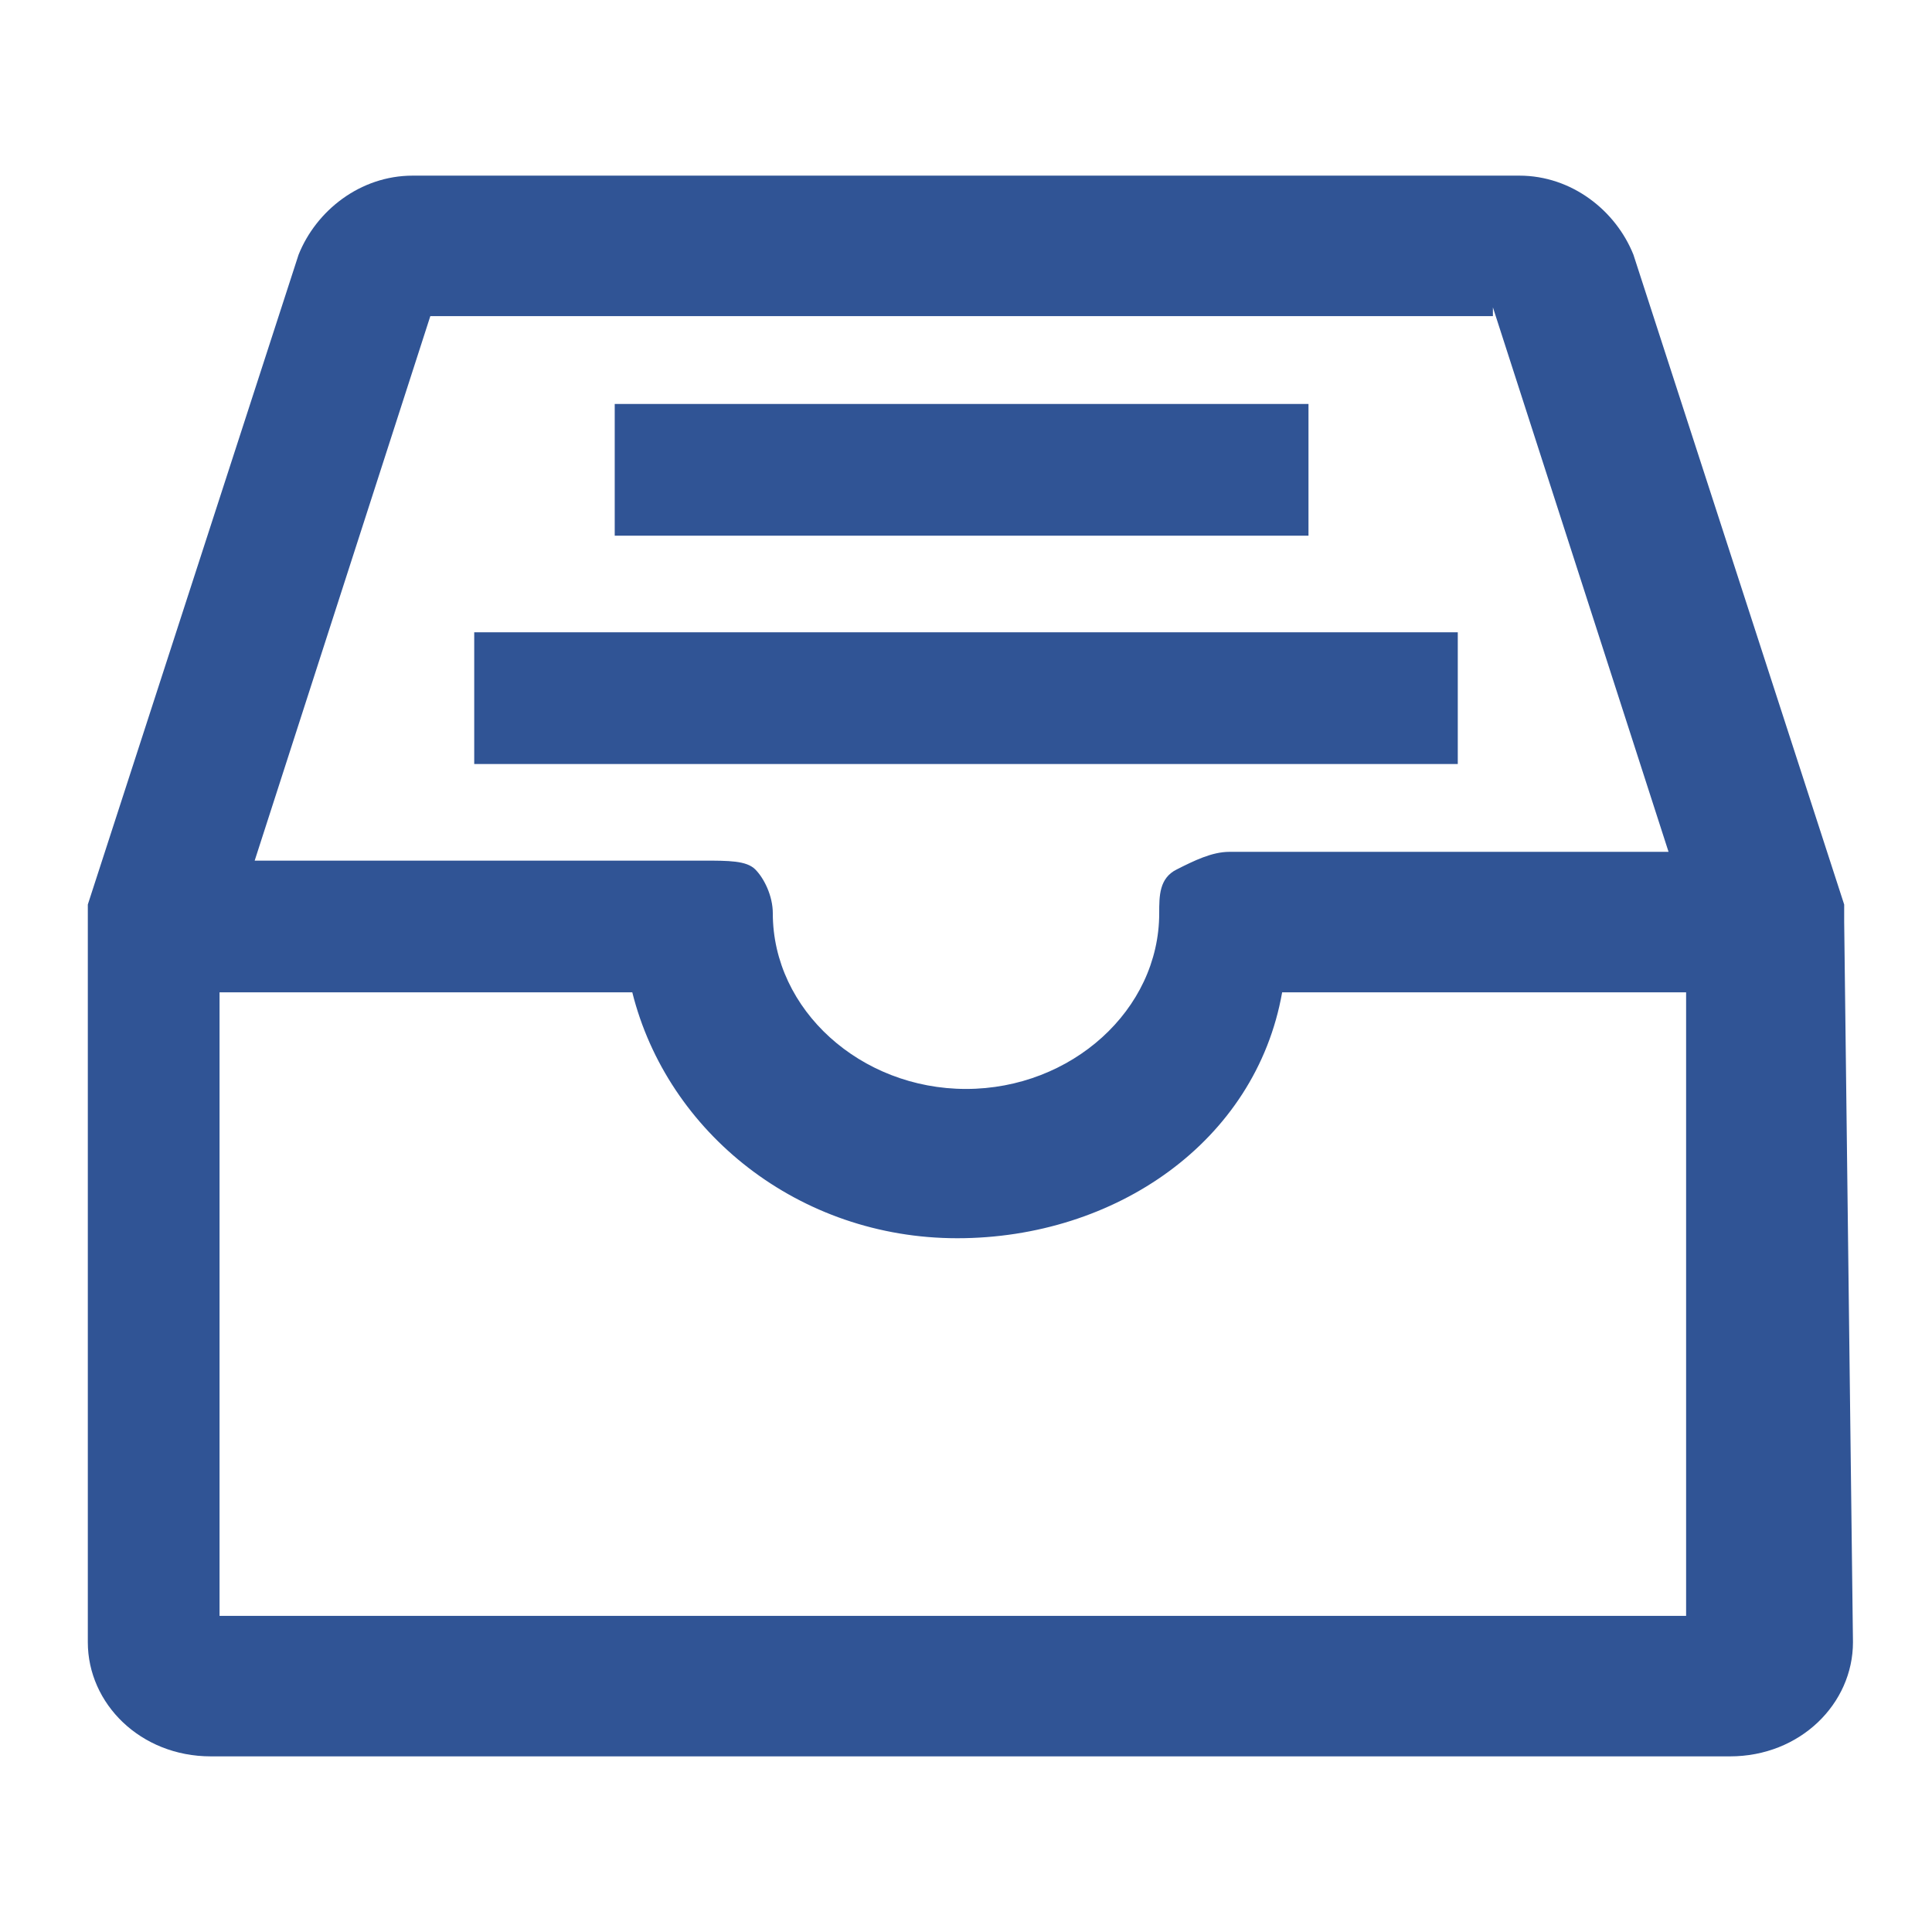 <?xml version="1.0" standalone="no"?><!DOCTYPE svg PUBLIC "-//W3C//DTD SVG 1.1//EN" "http://www.w3.org/Graphics/SVG/1.1/DTD/svg11.dtd"><svg t="1597045214709" class="icon" viewBox="0 0 1024 1024" version="1.1" xmlns="http://www.w3.org/2000/svg" p-id="1461" width="77" height="77" xmlns:xlink="http://www.w3.org/1999/xlink"><defs><style type="text/css"></style></defs><path d="M977.455 488.727v-9.309l-111.709-344.436c-9.309-23.273-32.582-41.891-60.509-41.891h-586.473c-27.927 0-51.2 18.618-60.509 41.891l-111.709 344.436v390.982c0 32.582 27.927 60.509 65.164 60.509h805.236c37.236 0 65.164-27.927 65.164-60.509l-4.655-381.673z m-749.382-321.164H791.273v-4.655l93.091 288.582h-232.727c-9.309 0-18.618 4.655-27.927 9.309-9.309 4.655-9.309 13.964-9.309 23.273 0 51.2-46.545 93.091-102.4 93.091s-102.4-41.891-102.4-93.091c0-9.309-4.655-18.618-9.309-23.273-4.655-4.655-13.964-4.655-27.927-4.655h-237.382l93.091-288.582z m665.6 688.873h-777.309v-330.473h218.764c18.618 74.473 88.436 130.327 172.218 130.327s158.255-51.2 172.218-130.327h214.109v330.473z" p-id="1462" fill="#305495"></path><path d="M325.818 214.109h367.709v69.818H325.818zM251.345 335.127h521.309v69.818h-521.309z" p-id="1463" fill="#305495"></path></svg>